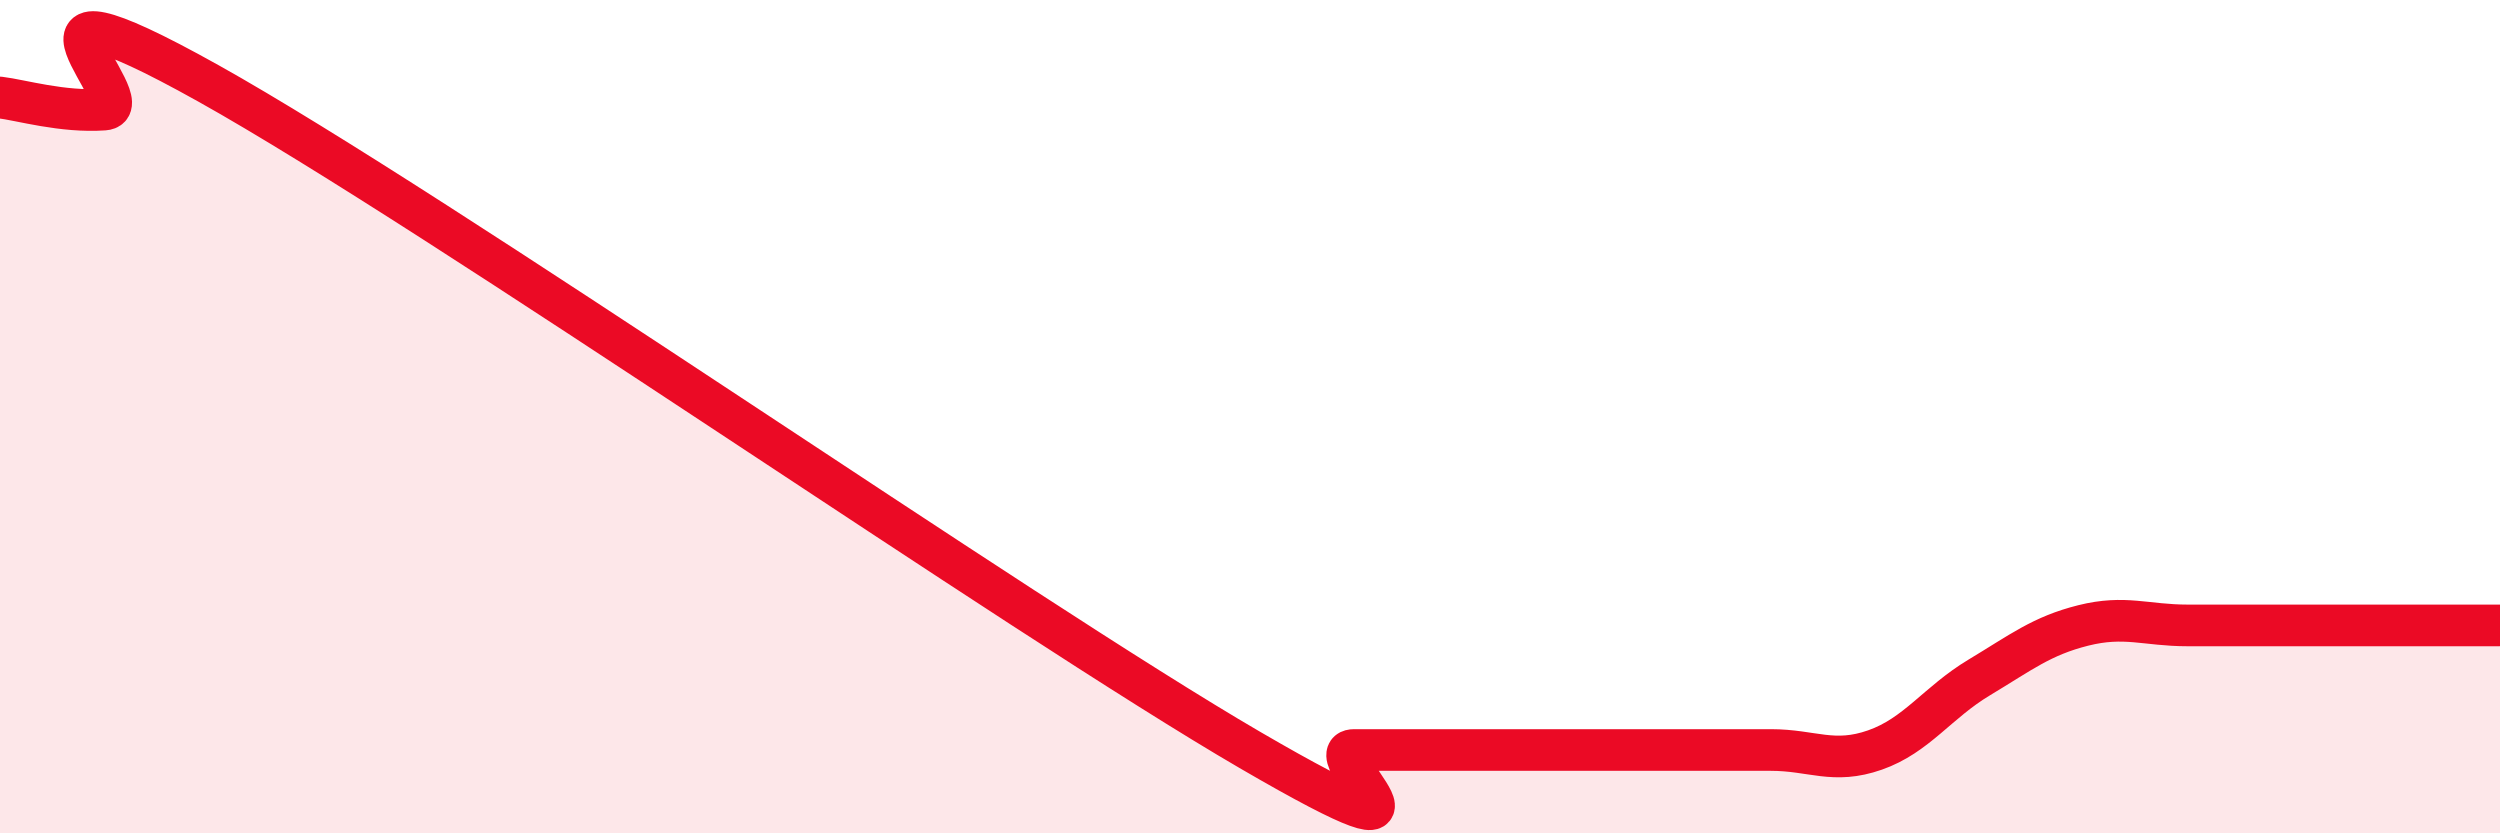 
    <svg width="60" height="20" viewBox="0 0 60 20" xmlns="http://www.w3.org/2000/svg">
      <path
        d="M 0,2.34 C 0.5,2.4 1.5,2.7 2.5,2.63 C 3.5,2.56 -0.5,-1.07 5,2 C 10.5,5.07 24.5,14.8 30,18 C 35.5,21.2 31.5,18 32.5,18 C 33.5,18 34,18 35,18 C 36,18 36.5,18 37.5,18 C 38.5,18 39,18 40,18 C 41,18 41.5,18 42.5,18 C 43.5,18 44,18.35 45,18 C 46,17.65 46.5,16.86 47.5,16.26 C 48.5,15.66 49,15.26 50,15.01 C 51,14.76 51.5,15.01 52.5,15.01 C 53.5,15.01 53.5,15.01 55,15.01 C 56.5,15.01 59,15.01 60,15.01L60 20L0 20Z"
        fill="#EB0A25"
        opacity="0.1"
        stroke-linecap="round"
        stroke-linejoin="round"
      />
      <path
        d="M 0,2.34 C 0.5,2.4 1.5,2.7 2.5,2.63 C 3.5,2.56 -0.5,-1.07 5,2 C 10.5,5.07 24.5,14.8 30,18 C 35.5,21.2 31.5,18 32.5,18 C 33.5,18 34,18 35,18 C 36,18 36.5,18 37.5,18 C 38.5,18 39,18 40,18 C 41,18 41.5,18 42.5,18 C 43.5,18 44,18.35 45,18 C 46,17.65 46.5,16.86 47.5,16.26 C 48.5,15.66 49,15.26 50,15.01 C 51,14.76 51.5,15.01 52.5,15.01 C 53.5,15.01 53.5,15.01 55,15.01 C 56.5,15.01 59,15.01 60,15.01"
        stroke="#EB0A25"
        stroke-width="1"
        fill="none"
        stroke-linecap="round"
        stroke-linejoin="round"
      />
    </svg>
  